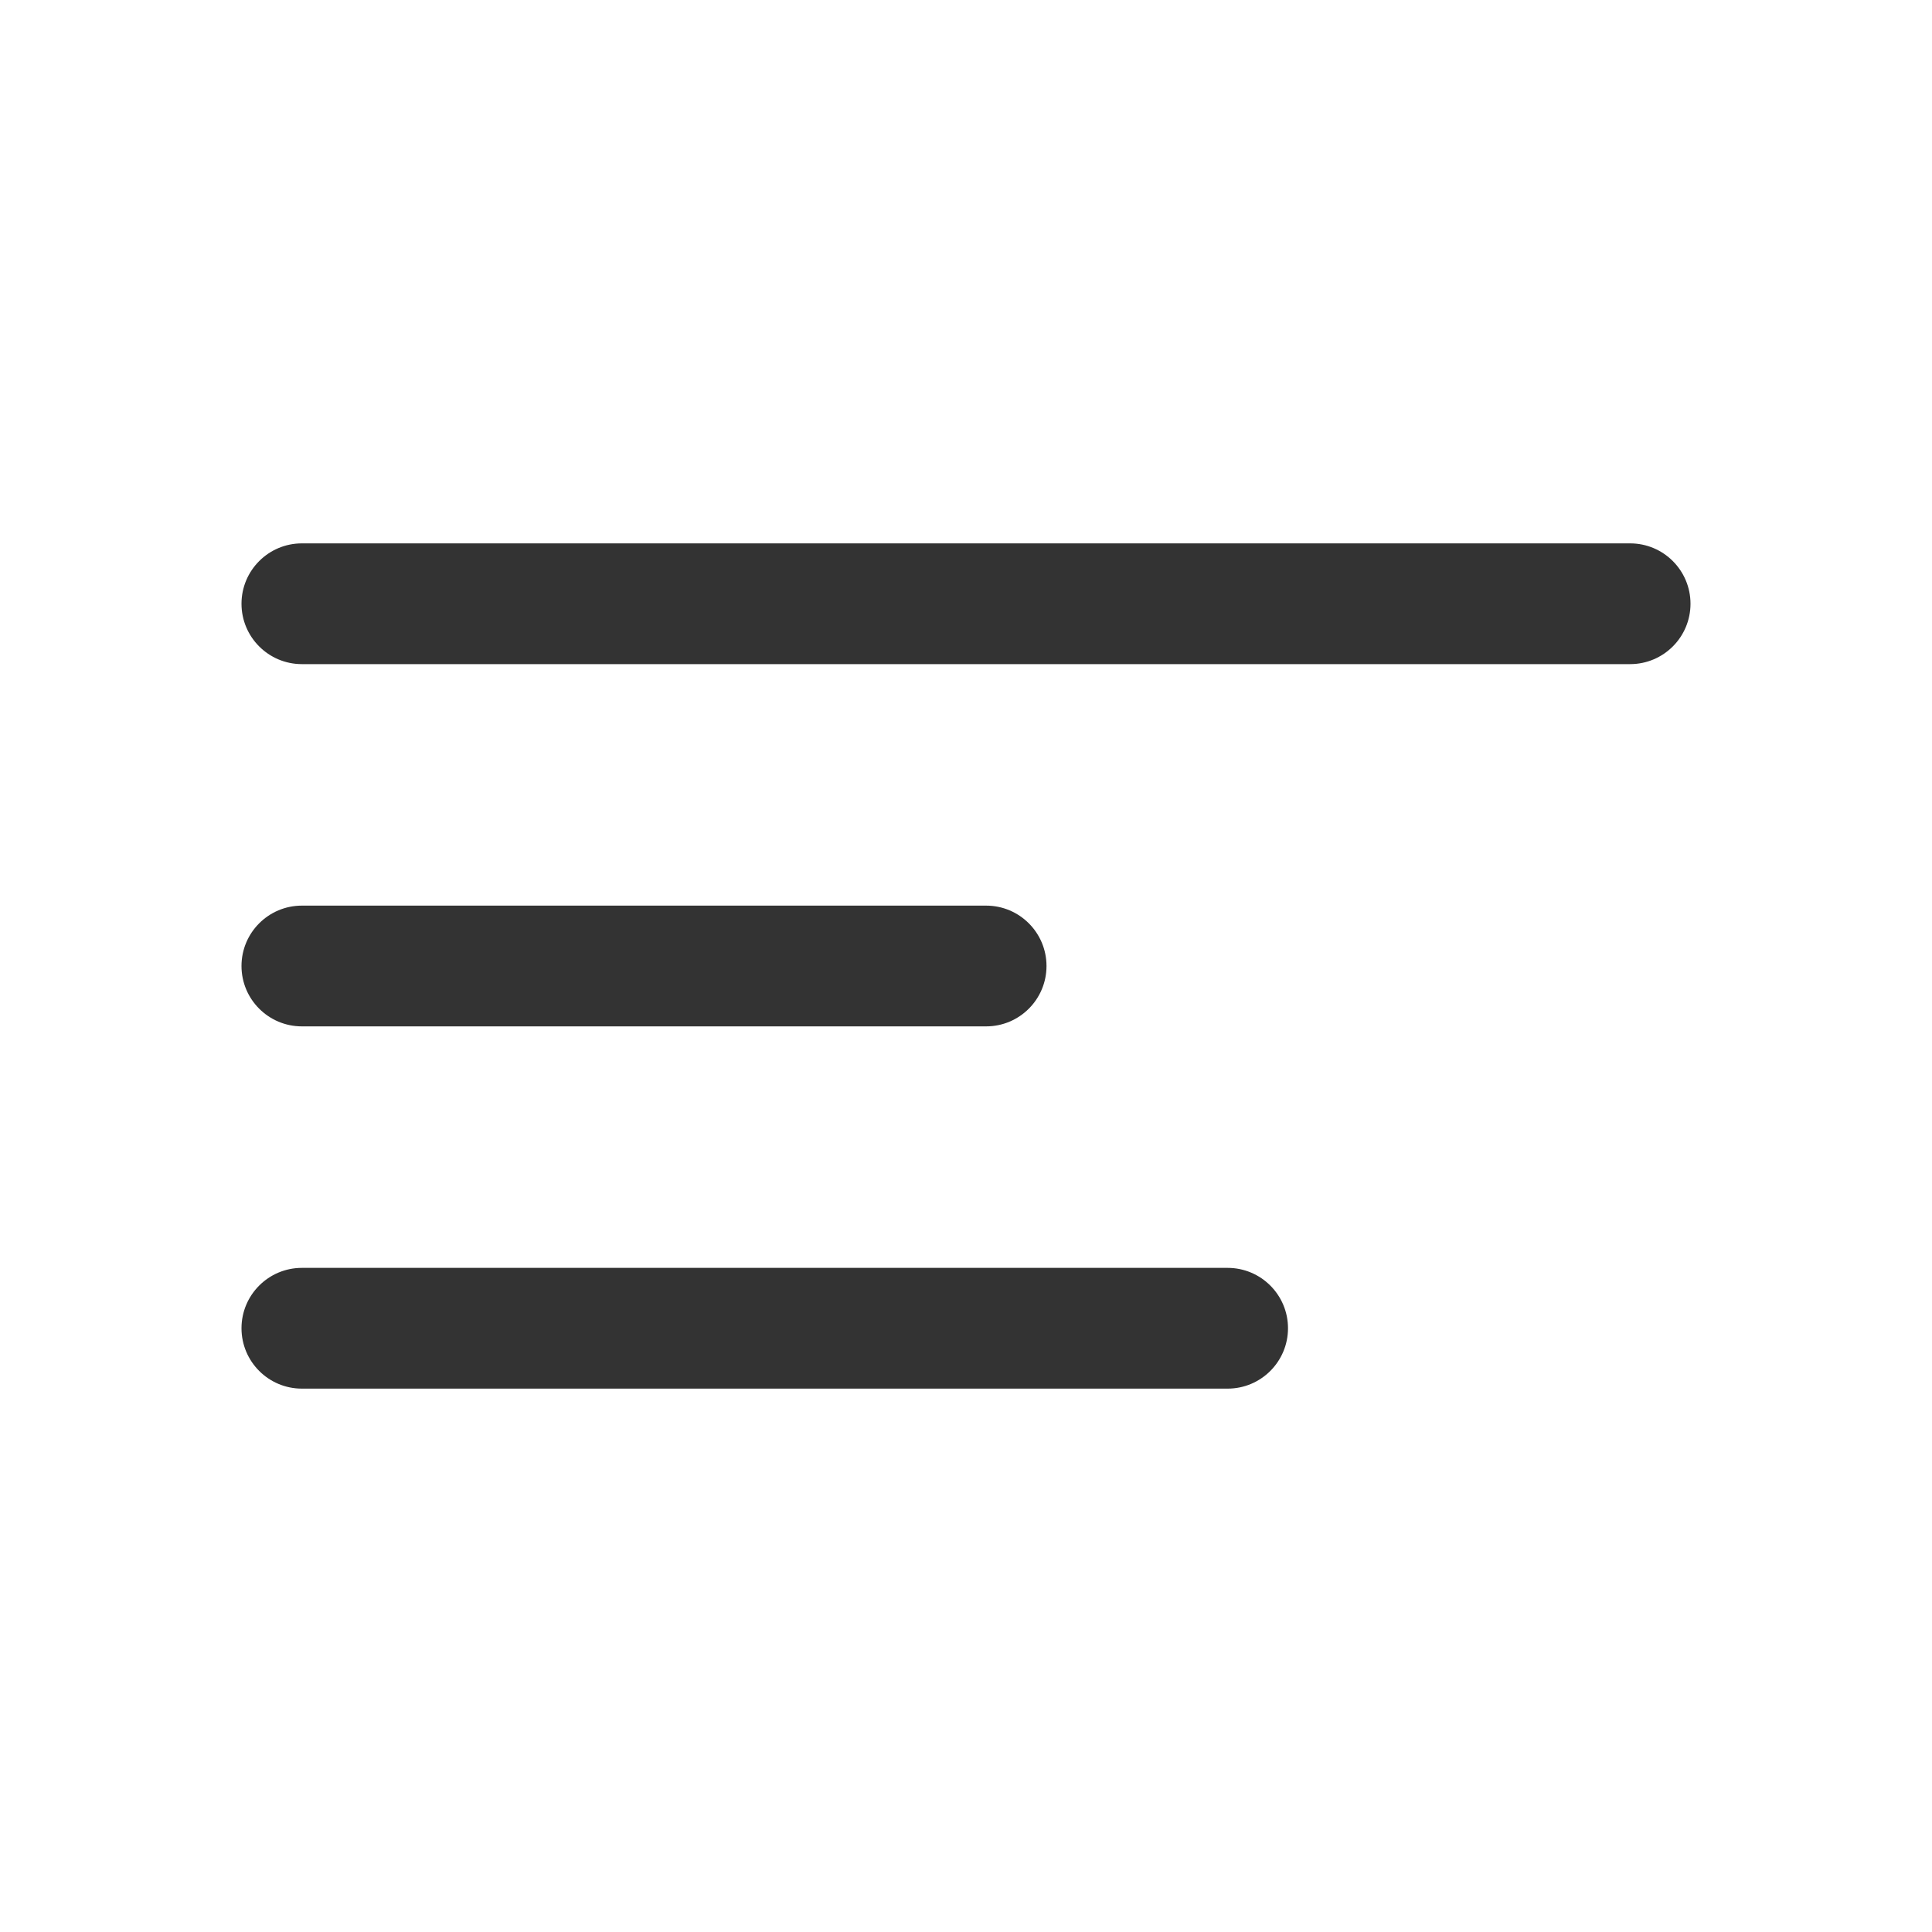 <svg  width="24" height="24" viewBox="0 0 24 24" fill="none" xmlns="http://www.w3.org/2000/svg">
<path fill-rule="evenodd" clip-rule="evenodd" d="M21 7.5C21 7.914 20.664 8.25 20.25 8.25H3.75C3.336 8.25 3 7.914 3 7.5C3 7.086 3.336 6.75 3.75 6.75H20.25C20.664 6.75 21 7.086 21 7.5Z" fill="#333333"/>
<path fill-rule="evenodd" clip-rule="evenodd" d="M13 12C13 12.414 12.664 12.75 12.25 12.75H3.75C3.336 12.75 3 12.414 3 12C3 11.586 3.336 11.25 3.75 11.25H12.25C12.664 11.25 13 11.586 13 12Z" fill="#333333"/>
<path fill-rule="evenodd" clip-rule="evenodd" d="M16 16.5C16 16.914 15.664 17.25 15.25 17.25H3.75C3.336 17.25 3 16.914 3 16.5C3 16.086 3.336 15.75 3.75 15.75H15.25C15.664 15.75 16 16.086 16 16.5Z" fill="#333333"/>
</svg>